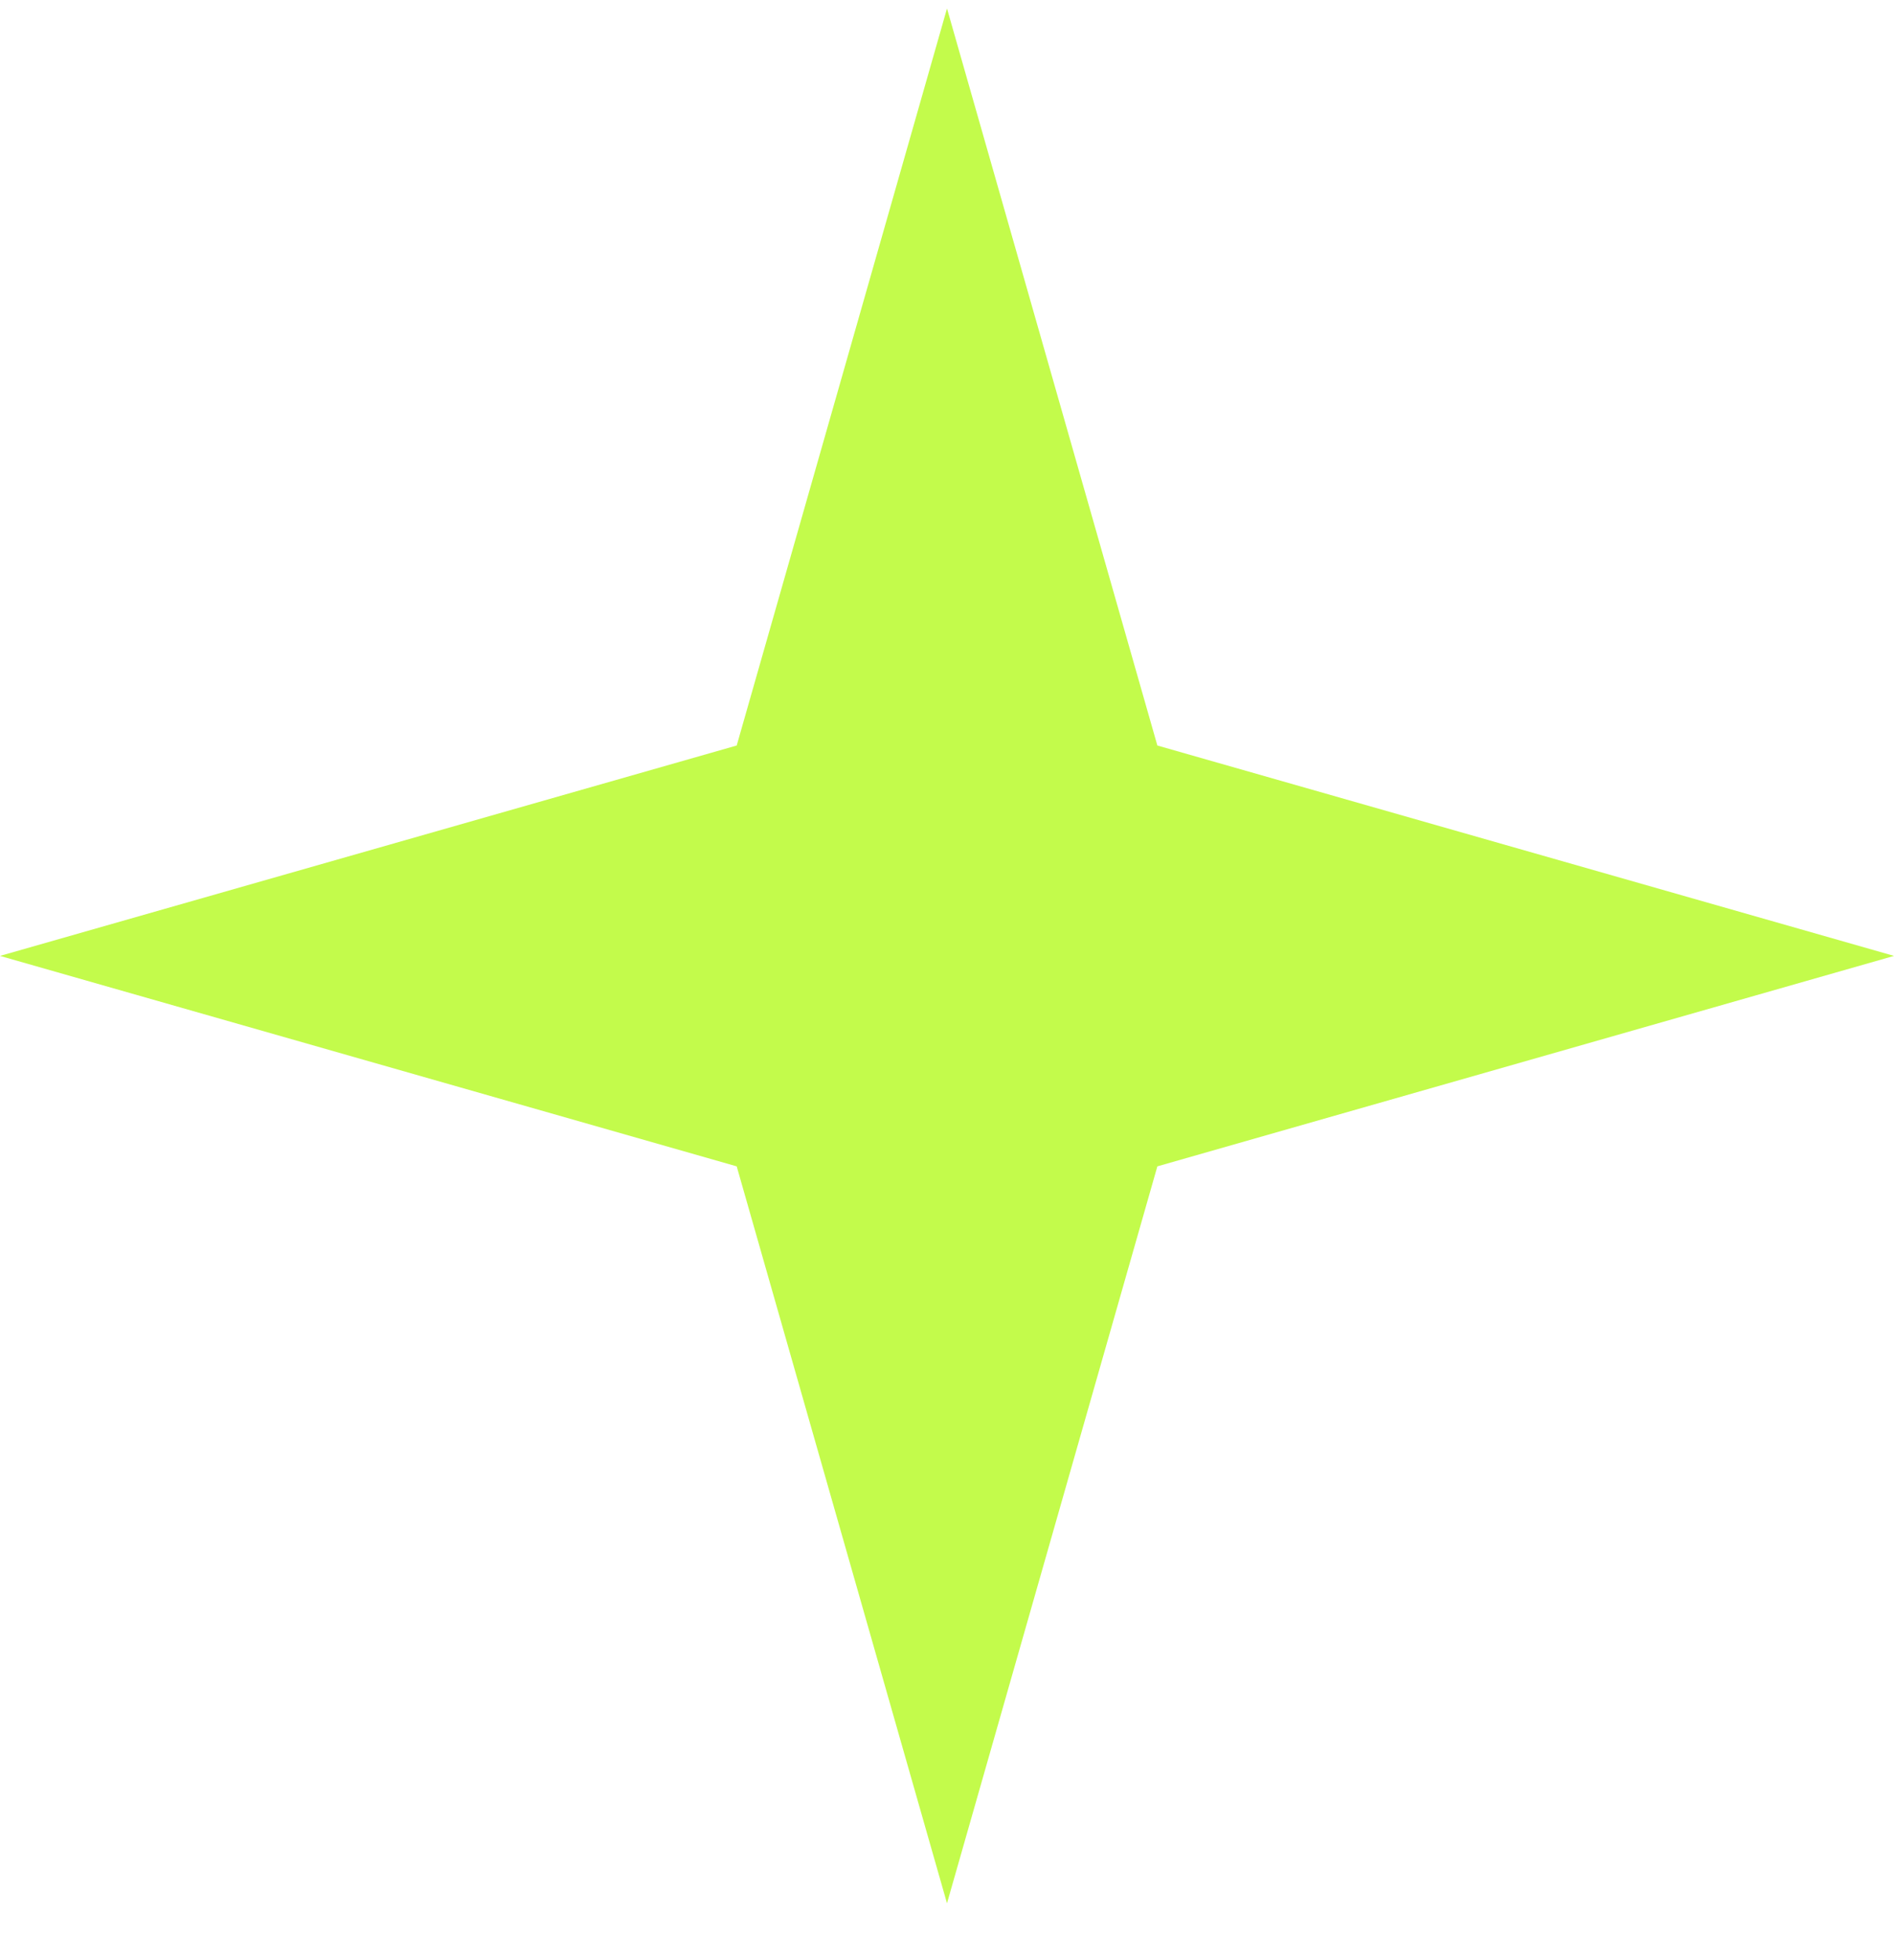 <?xml version="1.0" encoding="UTF-8"?> <svg xmlns="http://www.w3.org/2000/svg" width="29" height="30" viewBox="0 0 29 30" fill="none"> <path d="M14.5 0.13L11.28 11.41L0 14.63L11.28 17.851L14.5 29.13L17.721 17.851L29 14.63L17.721 11.41L14.5 0.13Z" fill="#C3FB4B"></path> </svg> 